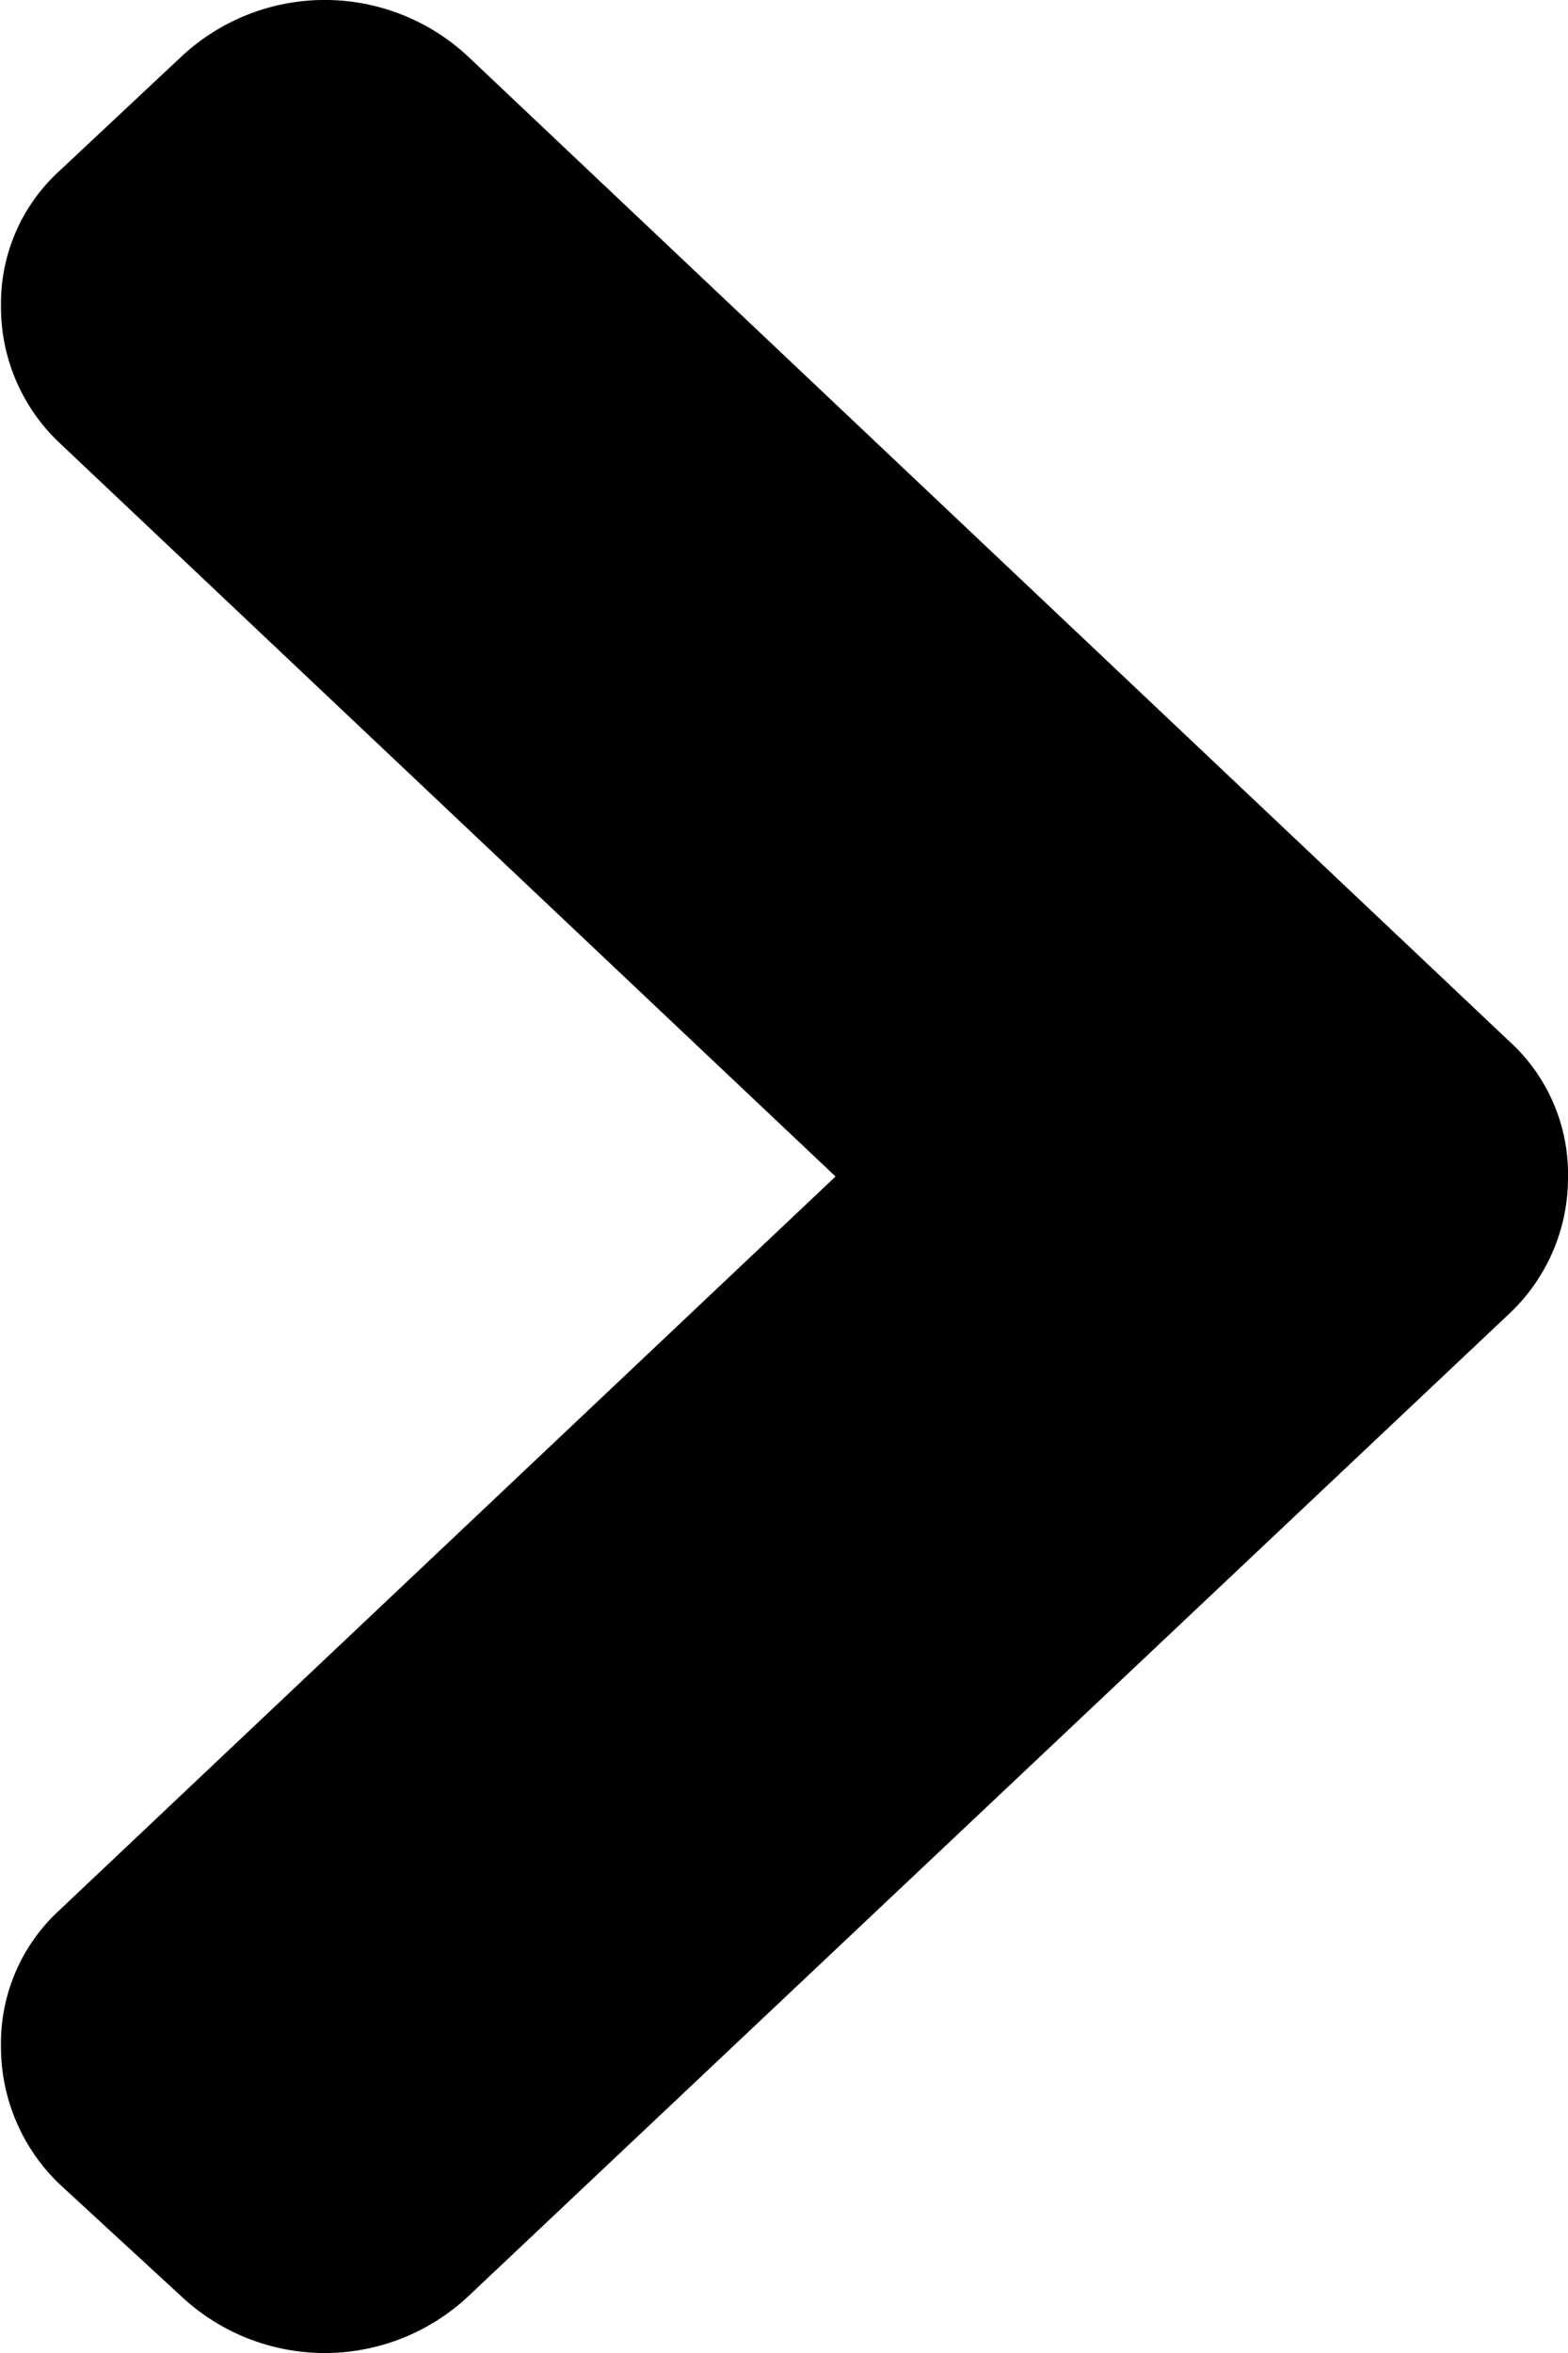 <svg xmlns="http://www.w3.org/2000/svg" width="8" height="12" viewBox="0 0 8 12"><defs><style>.cls-1{fill-rule:evenodd}</style></defs><path class="cls-1" d="M7.7 5.31L2.39.29a1.071 1.071 0 0 0-1.466 0L.305.87a.915.915 0 0 0-.3.69.952.952 0 0 0 .3.7L4.263 6 .305 9.74a.921.921 0 0 0-.3.7.969.969 0 0 0 .3.7l.619.57a1.071 1.071 0 0 0 1.466 0L7.7 6.7A.951.951 0 0 0 8 6a.914.914 0 0 0-.3-.69z"/></svg>